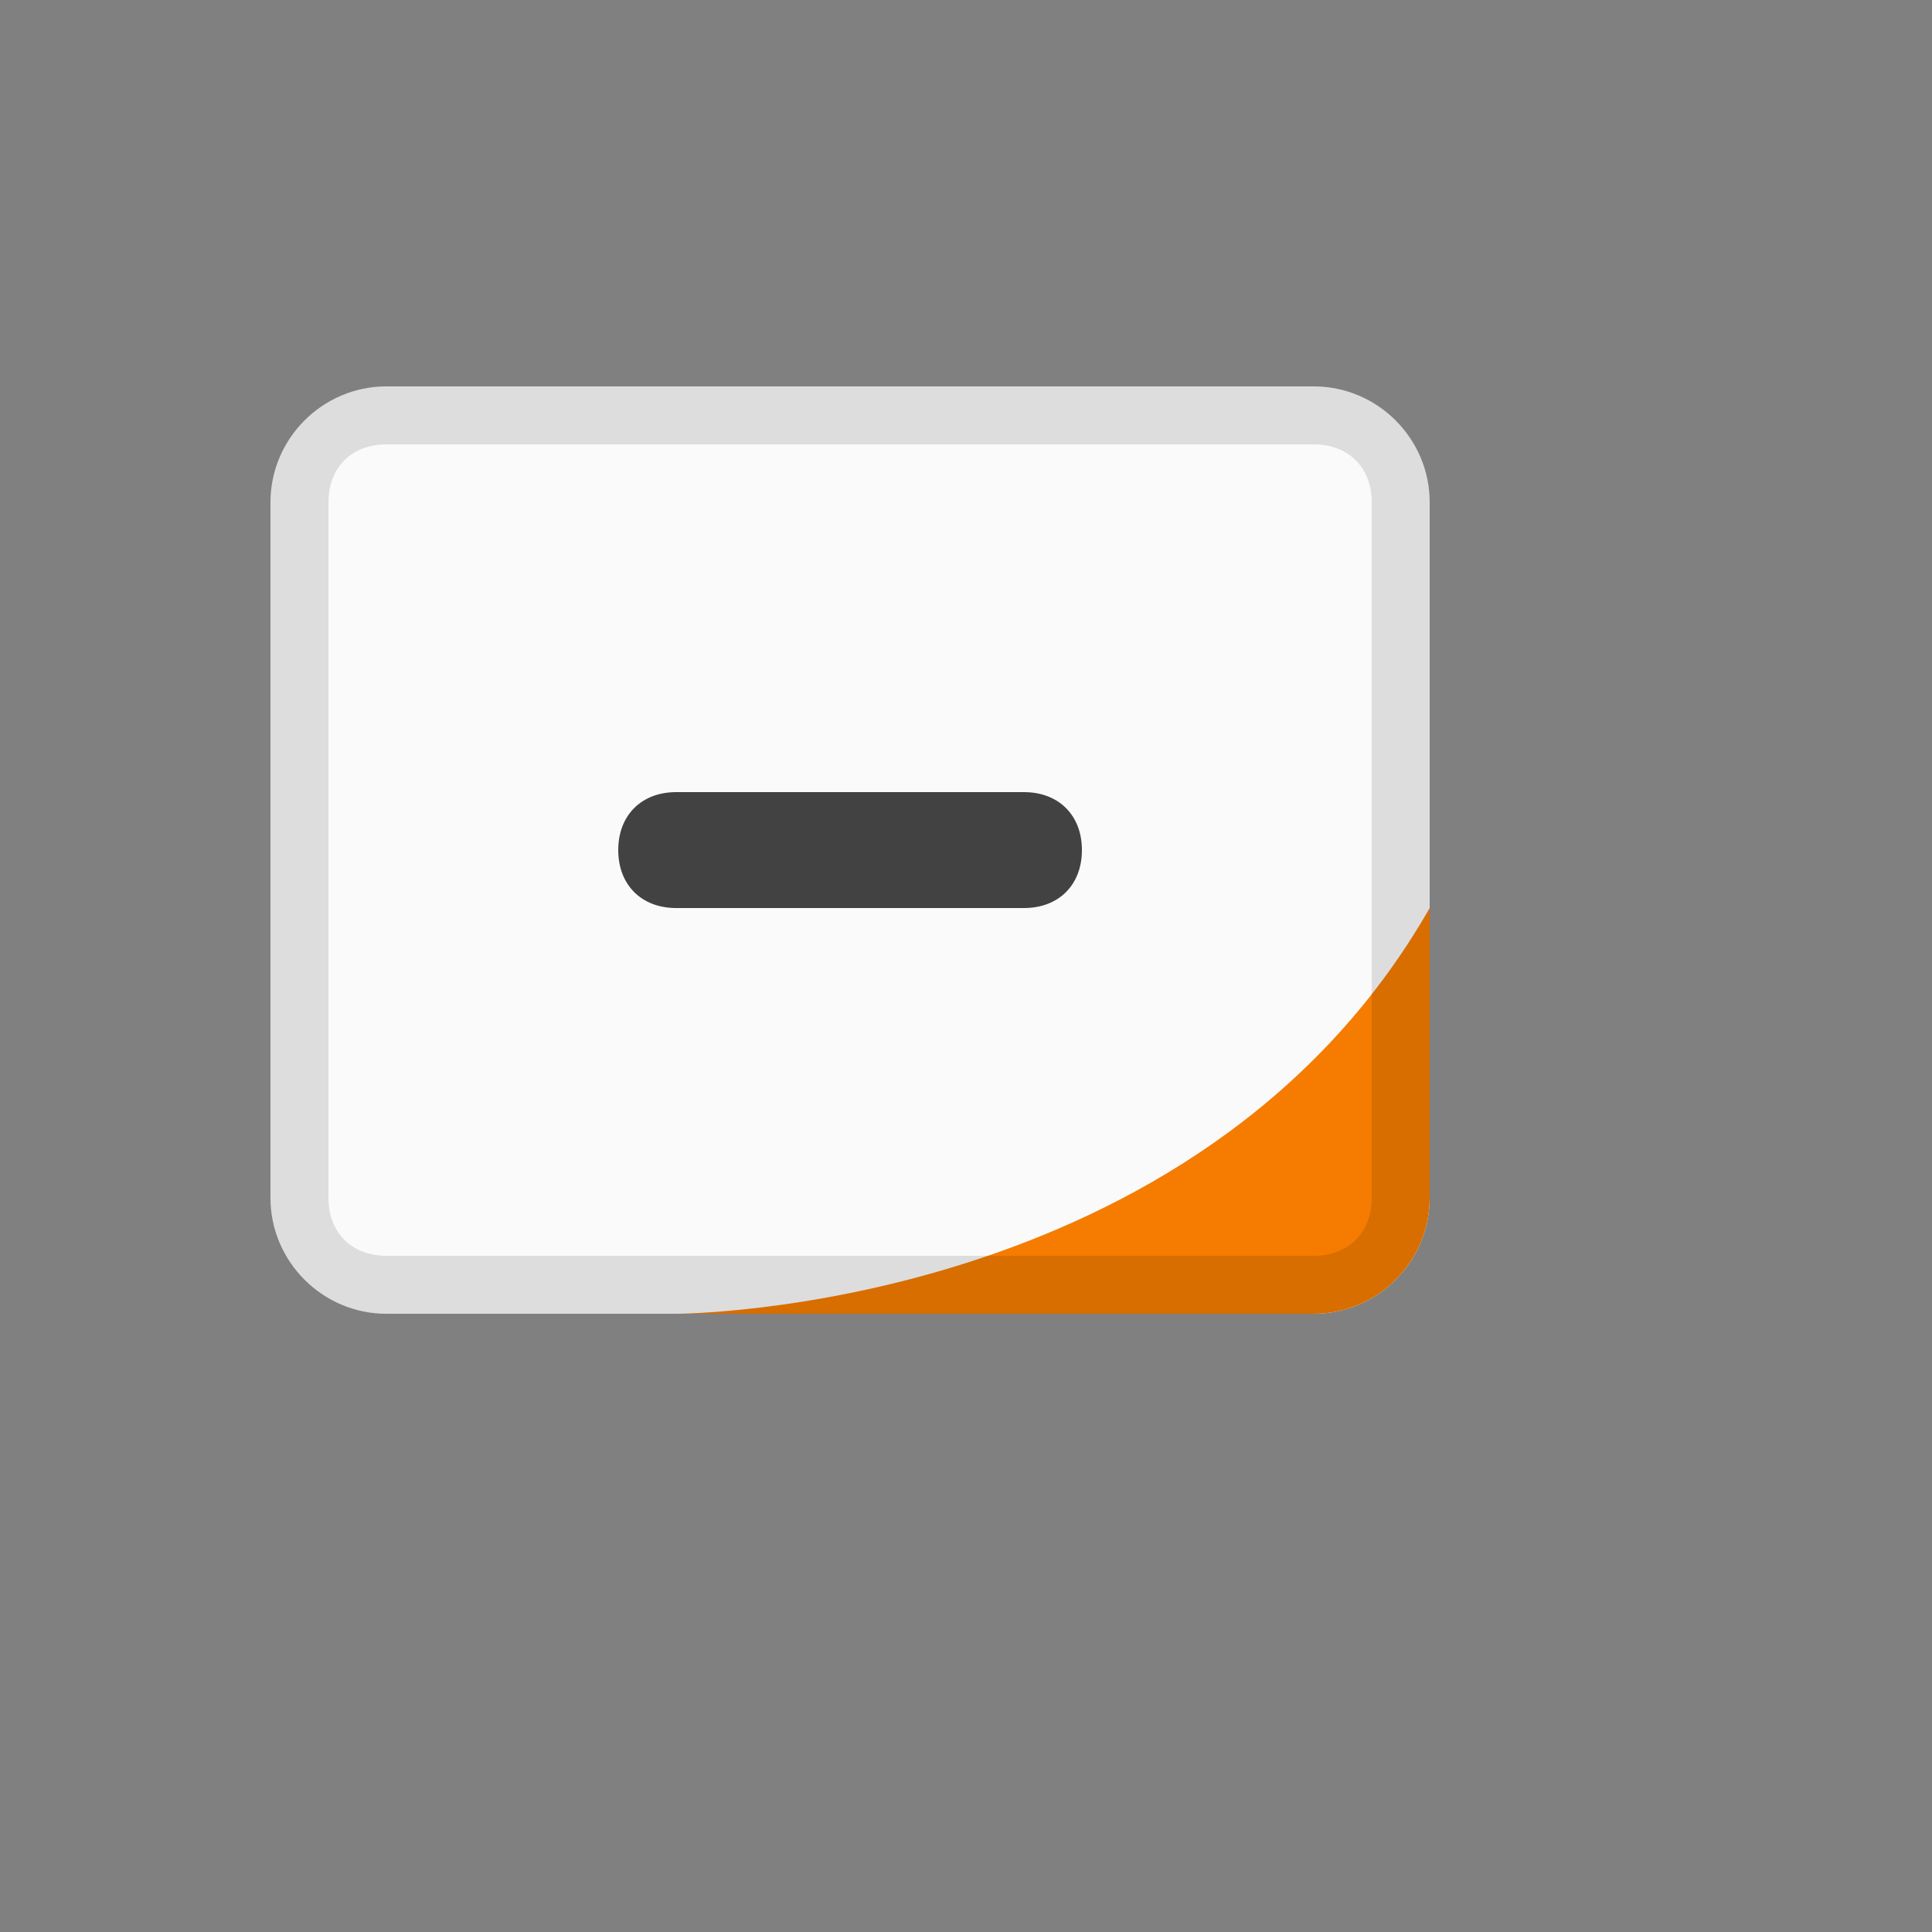 <svg xmlns="http://www.w3.org/2000/svg" version="1.1" xmlns:xlink="http://www.w3.org/1999/xlink" width="100%" height="100%" id="svgWorkerArea" viewBox="-25 -25 625 625" xmlns:idraw="https://idraw.muisca.co" style="background: white;"><rect x="-25" y="-25" width="625" height="625" fill="#808080" stroke="none"/><defs id="defsdoc"><pattern id="patternBool" x="0" y="0" width="10" height="10" patternUnits="userSpaceOnUse" patternTransform="rotate(35)"><circle cx="5" cy="5" r="4" style="stroke: none;fill: #ff000070;"></circle></pattern></defs><g id="fileImp-892024039" class="cosito"><path id="pathImp-379542463" fill="#FAFAFA" class="grouped" d="M400 400C400 400 100 400 100 400 79.375 400 62.5 383.125 62.5 362.5 62.5 362.5 62.5 137.5 62.5 137.5 62.5 116.875 79.375 100 100 100 100 100 400 100 400 100 420.625 100 437.5 116.875 437.5 137.5 437.5 137.5 437.5 362.5 437.5 362.5 437.5 383.125 420.625 400 400 400 400 400 400 400 400 400"></path><path id="pathImp-666079748" fill="#F57C00" class="grouped" d="M437.5 268.75C437.5 268.75 437.5 362.5 437.5 362.5 437.5 383.125 420.625 400 400 400 400 400 193.75 400 193.75 400 193.75 400 362.5 400 437.5 268.75 437.5 268.75 437.5 268.75 437.5 268.75"></path><path id="pathImp-74692350" fill="#020202" opacity="0.12" class="grouped" d="M400 100C400 100 100 100 100 100 79.375 100 62.5 116.875 62.5 137.5 62.5 137.5 62.5 362.5 62.5 362.5 62.5 383.125 79.375 400 100 400 100 400 400 400 400 400 420.625 400 437.5 383.125 437.5 362.5 437.5 362.5 437.5 137.5 437.5 137.5 437.5 116.875 420.625 100 400 100 400 100 400 100 400 100M418.75 362.5C418.75 373.75 411.25 381.25 400 381.25 400 381.25 100 381.25 100 381.25 88.75 381.25 81.25 373.75 81.25 362.5 81.25 362.5 81.25 137.5 81.25 137.5 81.25 126.25 88.75 118.75 100 118.75 100 118.75 400 118.75 400 118.75 411.25 118.75 418.75 126.25 418.75 137.5 418.75 137.5 418.75 362.5 418.75 362.5 418.75 362.5 418.75 362.5 418.75 362.5"></path><path id="pathImp-36846720" fill="#424242" class="grouped" d="M306.25 268.75C306.25 268.75 193.75 268.75 193.75 268.75 182.5 268.75 175 261.25 175 250 175 250 175 250 175 250 175 238.75 182.5 231.25 193.75 231.25 193.75 231.25 306.25 231.25 306.25 231.25 317.5 231.25 325 238.75 325 250 325 250 325 250 325 250 325 261.25 317.5 268.75 306.25 268.75 306.25 268.75 306.25 268.75 306.25 268.75"></path></g></svg>